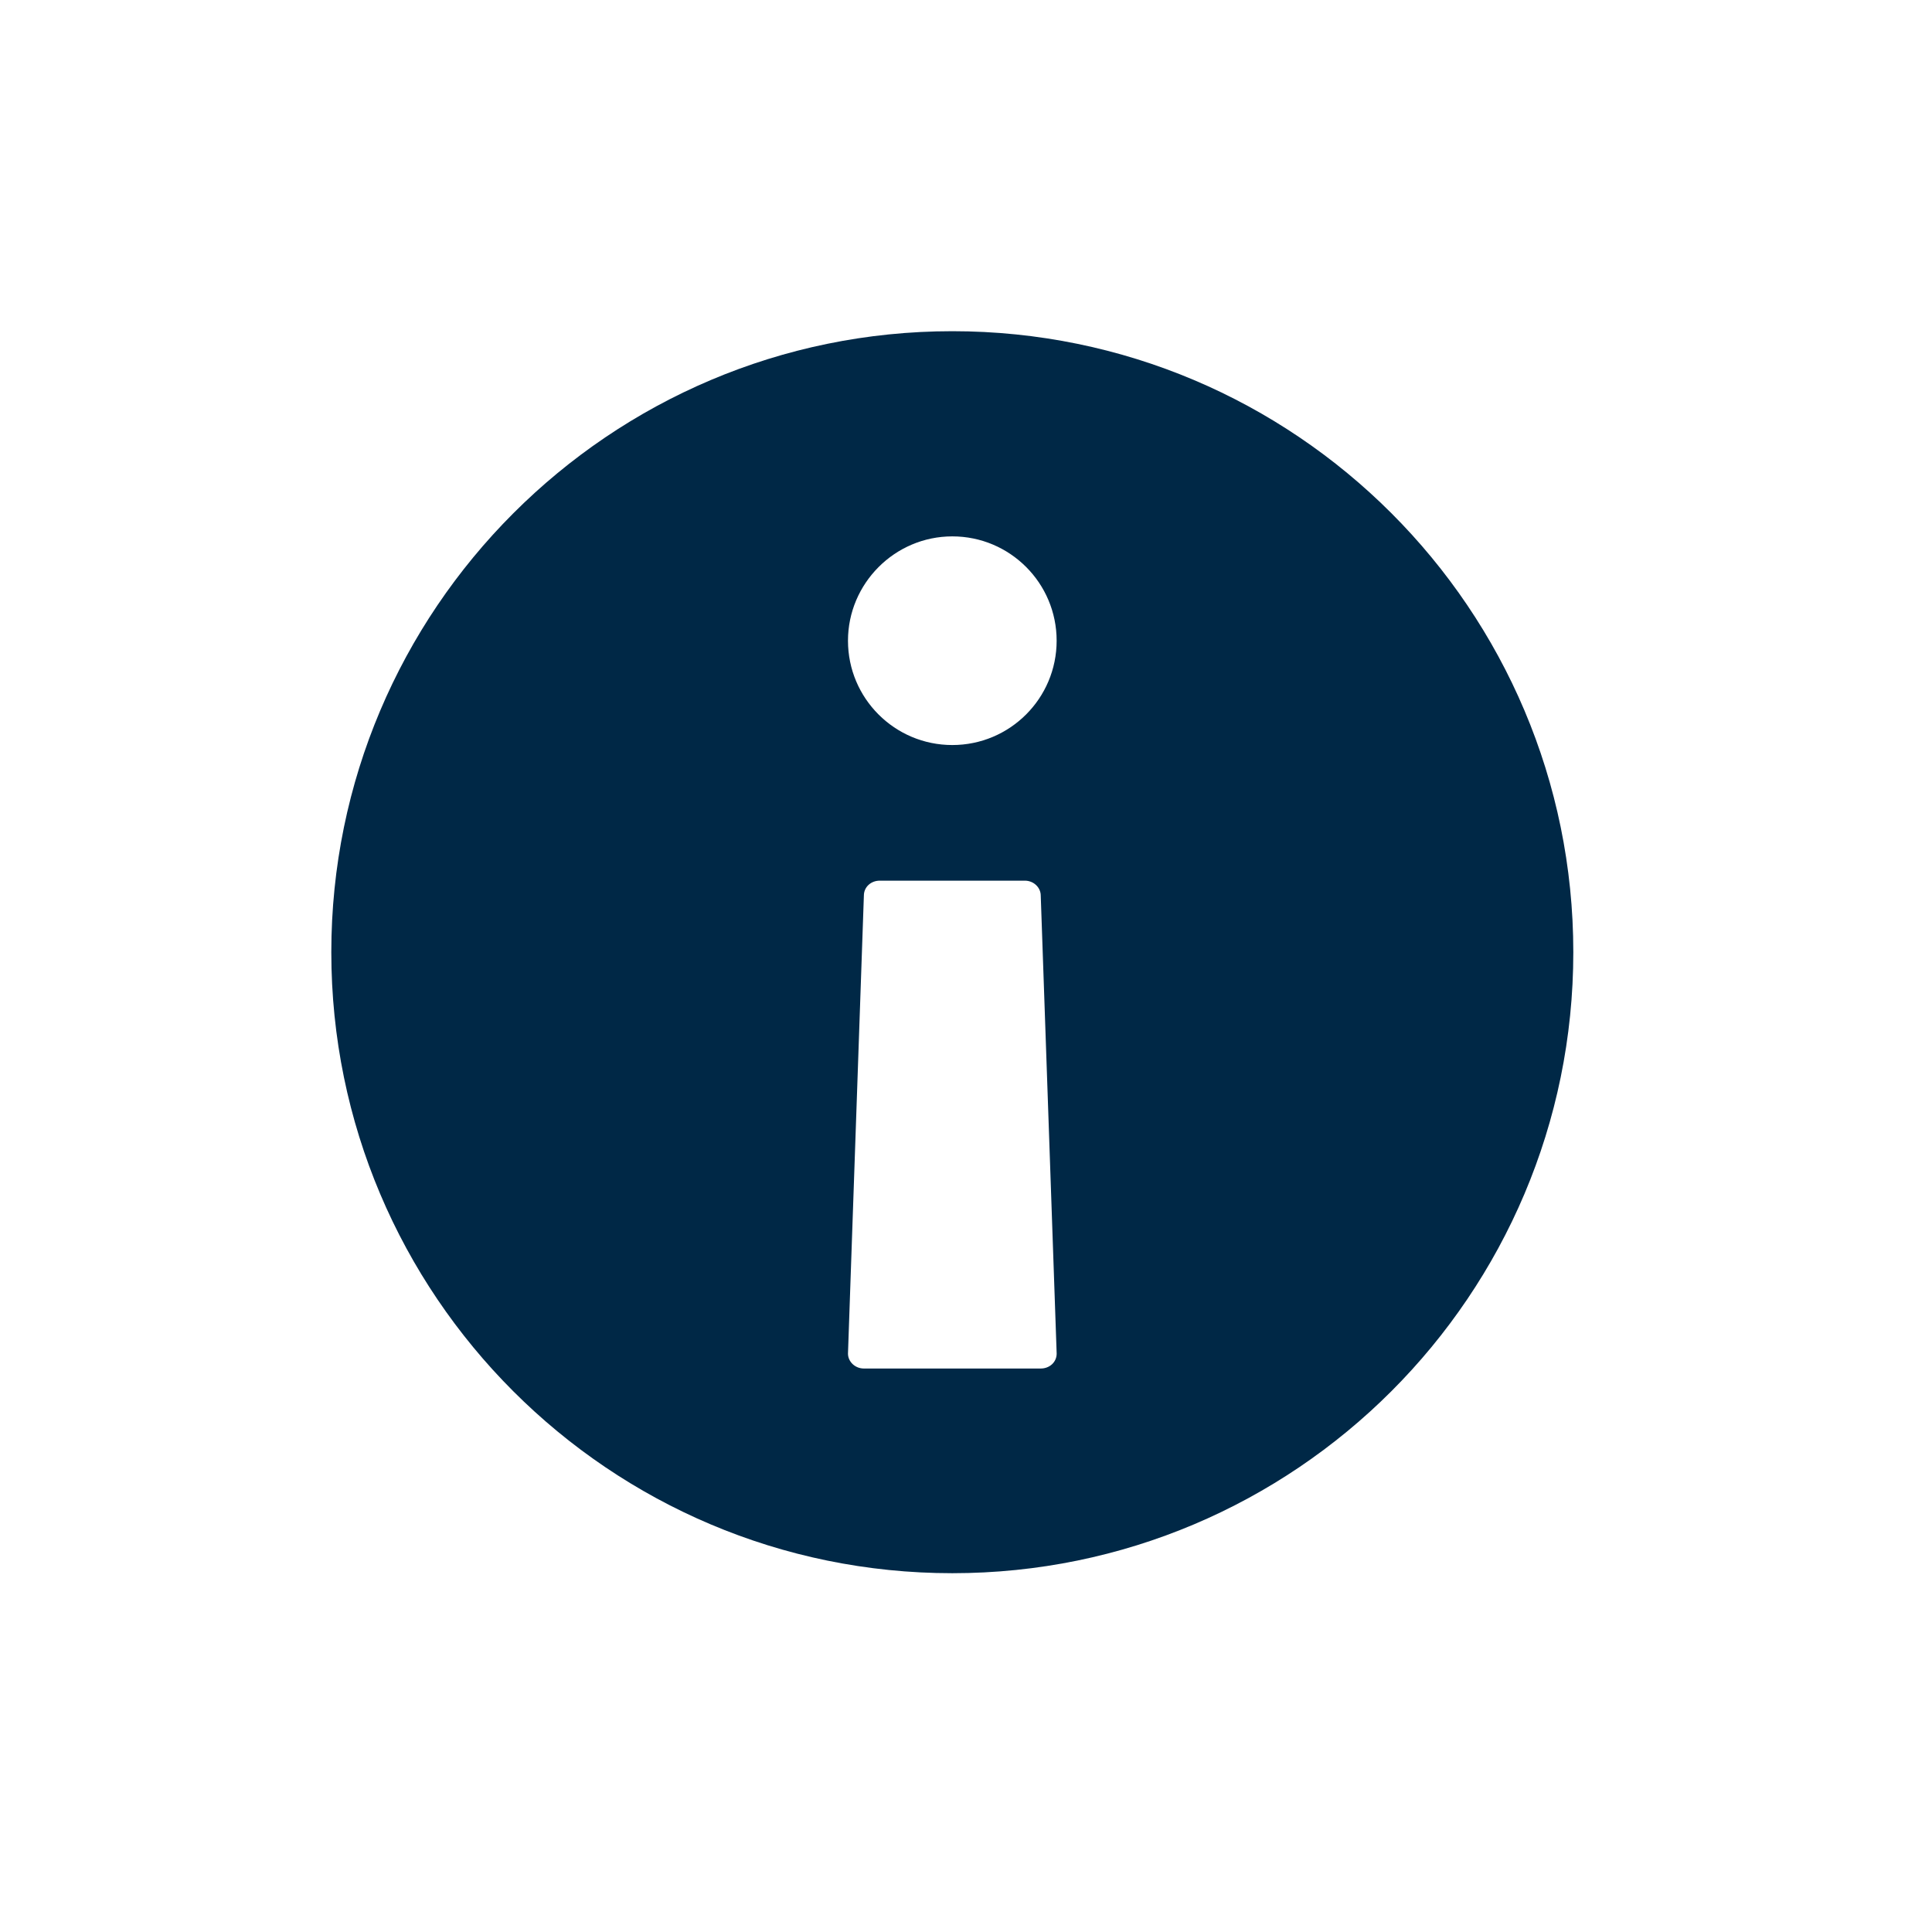 <svg width="70" height="70" viewBox="0 0 70 70" fill="none" xmlns="http://www.w3.org/2000/svg"><path fill-rule="evenodd" clip-rule="evenodd" d="M34.504 19.434C36.592 19.434 38.284 21.126 38.284 23.214C38.284 25.302 36.592 26.994 34.504 26.994C32.416 26.994 30.724 25.302 30.724 23.214C30.724 21.144 32.416 19.434 34.504 19.434ZM30.724 49.044C30.724 49.332 30.977 49.584 31.3 49.584H37.708C38.032 49.584 38.285 49.35 38.285 49.044L37.708 32.448C37.708 32.16 37.456 31.908 37.132 31.908H31.877C31.552 31.908 31.3 32.142 31.3 32.448L30.724 49.044ZM34.504 12C46.924 12 57.004 22.08 57.004 34.5C57.004 46.92 46.924 57 34.504 57C22.084 57 12.004 46.92 12.004 34.5C12.004 22.098 22.084 12 34.504 12Z" fill="#002846"/></svg>